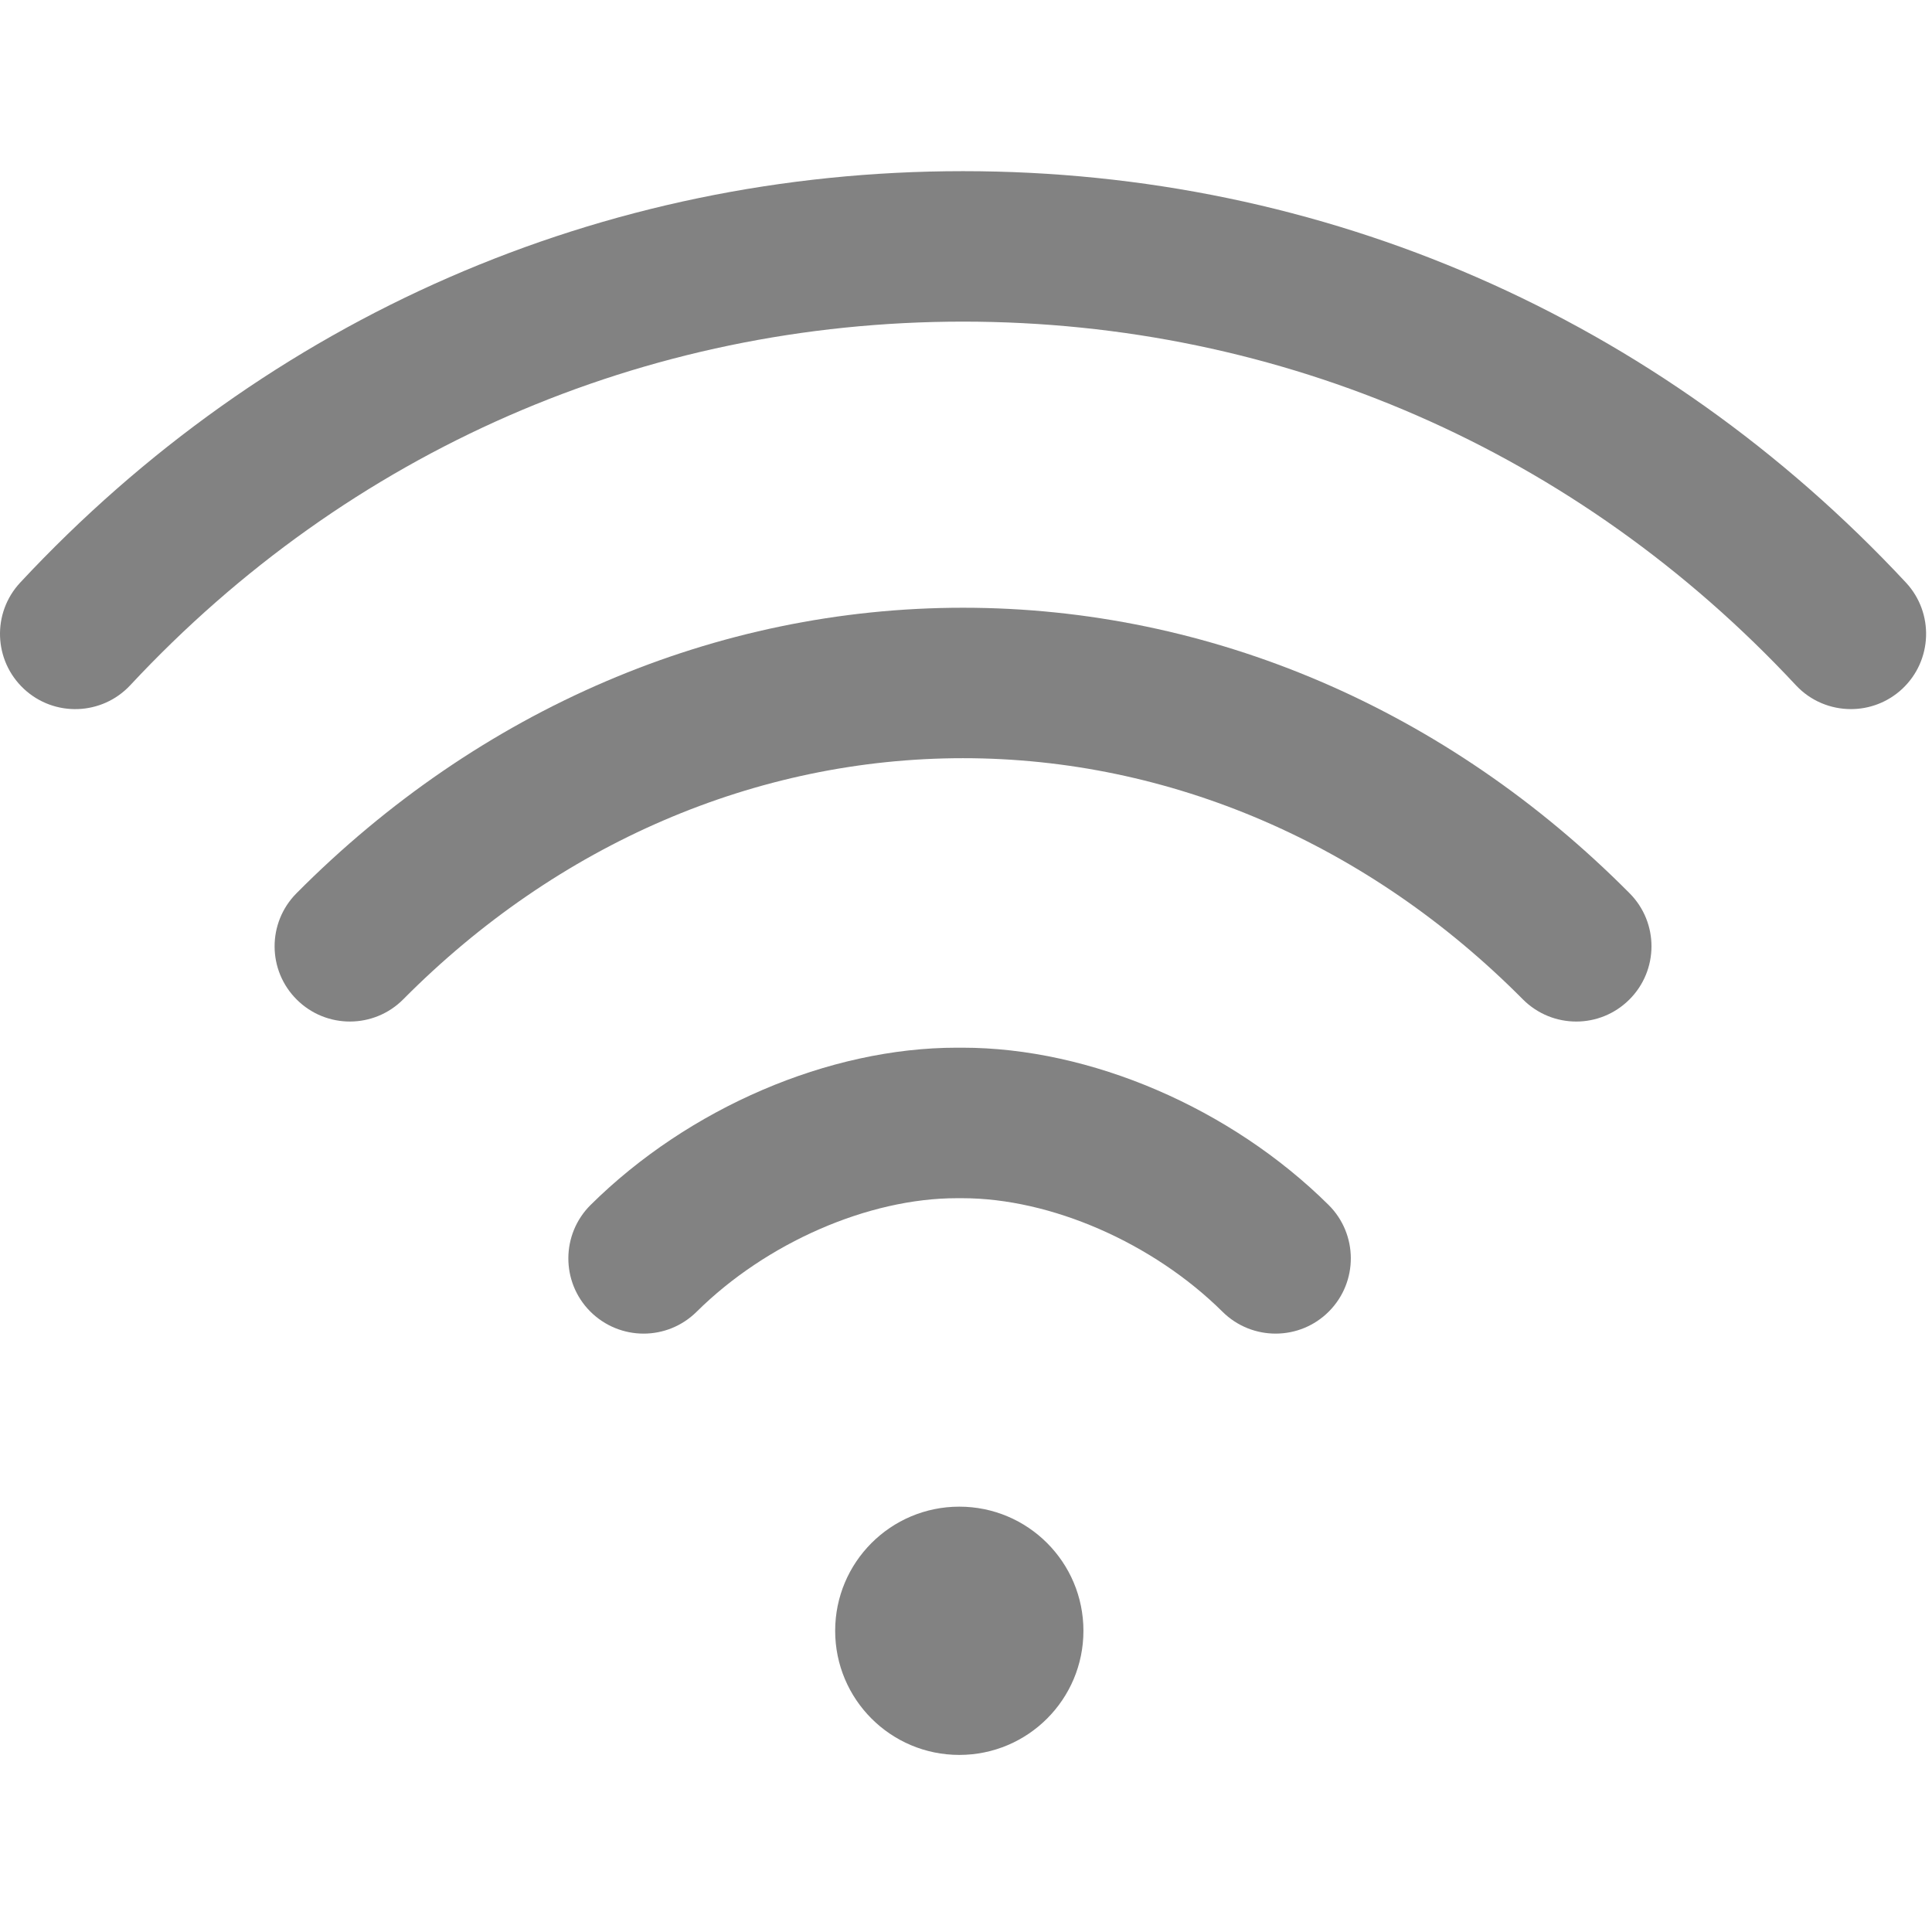 <svg width="32" height="32" viewBox="0 0 32 32" fill="none" xmlns="http://www.w3.org/2000/svg">
<g clip-path="url(#clip0_39_894)">
<path d="M15.889 29.067C17.025 29.067 17.945 28.147 17.945 27.011C17.945 25.876 17.025 24.955 15.889 24.955C14.753 24.955 13.833 25.876 13.833 27.011C13.833 28.147 14.753 29.067 15.889 29.067Z" fill="#828282"/>
<path d="M31.568 9.649C27.472 5.255 21.926 2.835 15.951 2.835C9.976 2.835 4.43 5.255 0.335 9.649C-0.135 10.153 -0.107 10.941 0.397 11.411C0.9 11.88 1.689 11.852 2.158 11.349C5.777 7.466 10.675 5.328 15.951 5.327C21.227 5.328 26.126 7.466 29.745 11.349C29.99 11.612 30.323 11.745 30.657 11.745C30.961 11.745 31.266 11.634 31.506 11.411C32.009 10.941 32.037 10.153 31.568 9.649Z" fill="#828282"/>
<path d="M26.992 14.796C23.965 11.746 20.044 10.066 15.951 10.066C11.858 10.066 7.937 11.746 4.91 14.796C4.425 15.285 4.428 16.074 4.917 16.558C5.405 17.043 6.194 17.04 6.679 16.552C9.234 13.976 12.527 12.558 15.951 12.558C19.374 12.558 22.667 13.976 25.223 16.552C25.467 16.797 25.787 16.92 26.108 16.92C26.425 16.92 26.742 16.799 26.985 16.558C27.474 16.073 27.477 15.284 26.992 14.796Z" fill="#828282"/>
<path d="M22.005 19.957C20.383 18.351 18.059 17.353 15.94 17.353C15.939 17.353 15.939 17.353 15.939 17.353H15.849C15.848 17.353 15.848 17.353 15.848 17.353C13.728 17.353 11.404 18.351 9.783 19.957C9.294 20.442 9.29 21.231 9.774 21.72C10.018 21.965 10.339 22.089 10.66 22.089C10.977 22.089 11.294 21.968 11.537 21.728C12.691 20.584 14.383 19.846 15.848 19.846C15.848 19.846 15.848 19.846 15.849 19.846H15.939C15.939 19.846 15.939 19.846 15.939 19.846C17.404 19.846 19.096 20.584 20.25 21.728C20.739 22.212 21.529 22.209 22.013 21.72C22.497 21.231 22.494 20.442 22.005 19.957Z" fill="#828282"/>
</g>
<defs>
<clipPath id="clip0_39_894">
<rect width="31.902" height="31.902" fill="white"/>
</clipPath>
</defs>
</svg>

